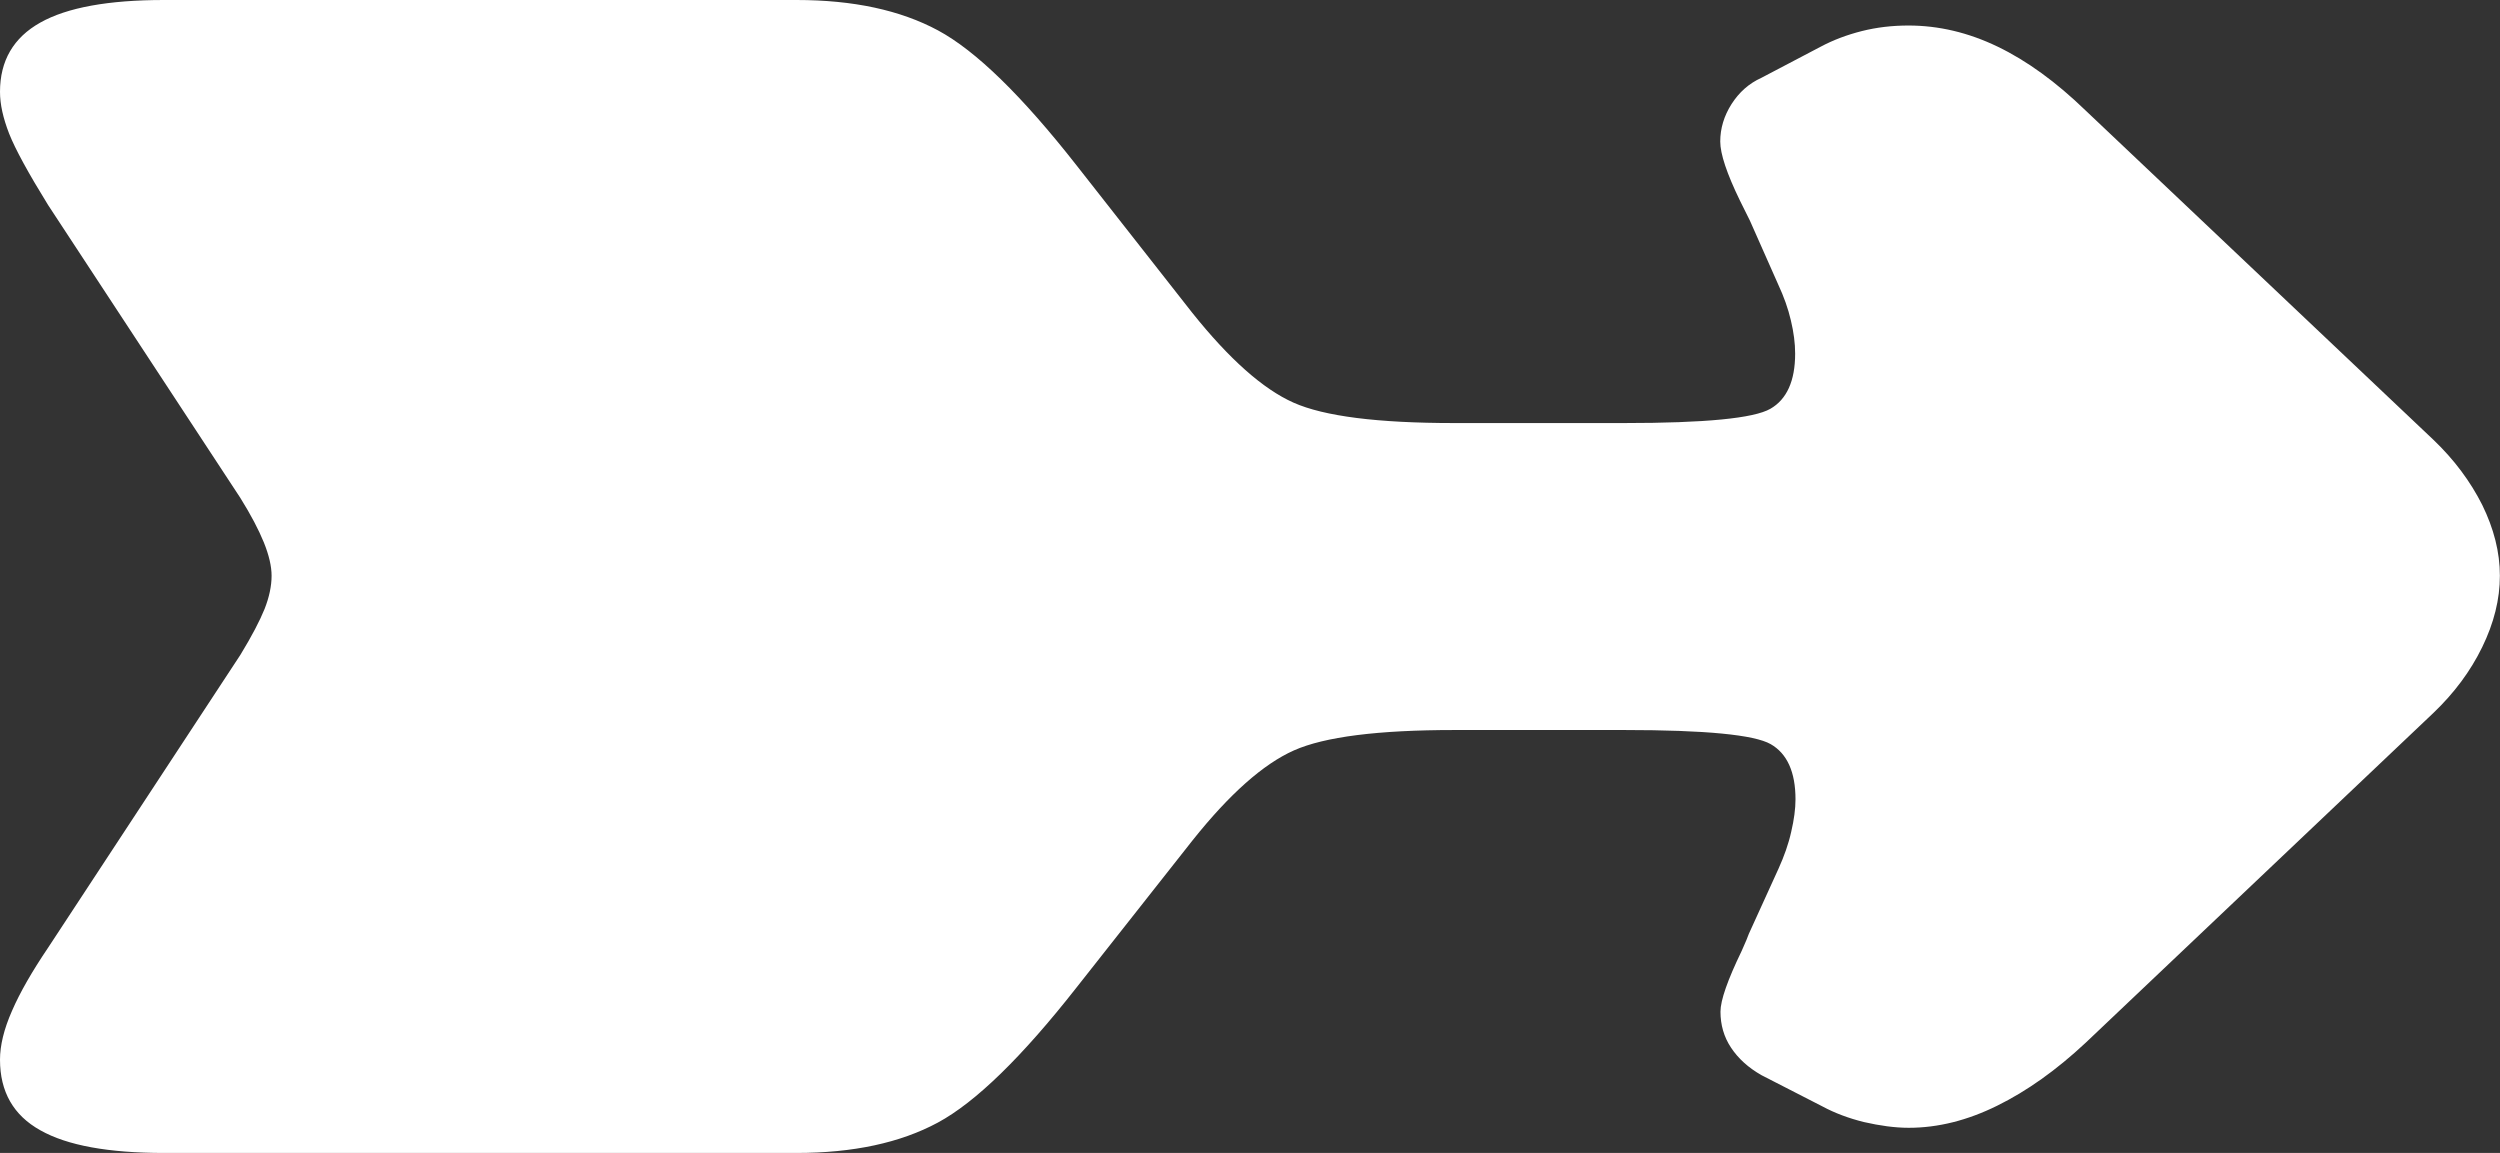 <?xml version="1.0" encoding="utf-8"?>
<!-- Generator: Adobe Illustrator 15.1.0, SVG Export Plug-In . SVG Version: 6.00 Build 0)  -->
<!DOCTYPE svg PUBLIC "-//W3C//DTD SVG 1.1//EN" "http://www.w3.org/Graphics/SVG/1.1/DTD/svg11.dtd">
<svg version="1.1" id="Livello_1" xmlns="http://www.w3.org/2000/svg" xmlns:xlink="http://www.w3.org/1999/xlink" x="0px" y="0px"
	 width="21.061px" height="9.713px" viewBox="0 0 21.061 9.713" style="enable-background:new 0 0 21.061 9.713;"
	 xml:space="preserve">
<rect x="0" y="0" width="21.061" height="9.713" fill="#333333" stroke="none"/>
<style type="text/css">
<![CDATA[
	.st0{fill:#FFFFFF;}
]]>
</style>
<path class="st0" d="M17.568,0.929c-0.246-0.238-0.492-0.417-0.739-0.536c-0.247-0.119-0.497-0.178-0.751-0.178
	c-0.137,0-0.267,0.015-0.394,0.047c-0.126,0.032-0.242,0.076-0.345,0.131l-0.501,0.263c-0.104,0.047-0.187,0.121-0.251,0.221
	c-0.063,0.099-0.095,0.205-0.095,0.315c0,0.104,0.055,0.27,0.167,0.5c0.031,0.063,0.06,0.119,0.083,0.167l0.238,0.537
	c0.048,0.103,0.084,0.204,0.107,0.303c0.024,0.1,0.036,0.193,0.036,0.28c0,0.231-0.071,0.386-0.209,0.465
	c-0.139,0.08-0.55,0.12-1.233,0.12h-1.431c-0.644,0-1.095-0.057-1.353-0.172s-0.542-0.368-0.853-0.757L9.07,1.394
	C8.609,0.806,8.22,0.427,7.902,0.256C7.584,0.085,7.187,0,6.71,0H1.382C0.914,0,0.566,0.063,0.34,0.19C0.113,0.317,0,0.512,0,0.774
	c0,0.104,0.026,0.221,0.077,0.352c0.052,0.131,0.161,0.331,0.328,0.601l1.62,2.468C2.114,4.338,2.179,4.462,2.223,4.57
	c0.043,0.107,0.065,0.201,0.065,0.28c0,0.087-0.02,0.181-0.059,0.28c-0.04,0.099-0.107,0.228-0.204,0.387l-1.62,2.467
	C0.27,8.184,0.169,8.359,0.101,8.516C0.033,8.67,0,8.808,0,8.927c0,0.27,0.113,0.469,0.34,0.595
	c0.226,0.128,0.574,0.191,1.042,0.191H6.71c0.476,0,0.874-0.085,1.191-0.256S8.609,8.906,9.07,8.318l0.977-1.239
	c0.311-0.39,0.595-0.642,0.853-0.757c0.258-0.115,0.709-0.172,1.353-0.172h1.431c0.684,0,1.095,0.04,1.233,0.119
	c0.138,0.079,0.209,0.234,0.209,0.465c0,0.079-0.012,0.171-0.036,0.273c-0.023,0.104-0.06,0.207-0.107,0.311l-0.25,0.549
	c-0.008,0.023-0.027,0.07-0.06,0.143c-0.119,0.246-0.179,0.417-0.179,0.513c0,0.111,0.029,0.213,0.089,0.303
	c0.061,0.092,0.146,0.169,0.257,0.232l0.513,0.263c0.104,0.056,0.221,0.1,0.351,0.132c0.132,0.03,0.257,0.048,0.376,0.048
	c0.246,0,0.494-0.062,0.745-0.186c0.25-0.123,0.499-0.3,0.745-0.53L20.5,6.006c0.175-0.167,0.312-0.351,0.411-0.554
	c0.099-0.203,0.149-0.403,0.149-0.602c0-0.199-0.051-0.397-0.149-0.597c-0.1-0.198-0.236-0.381-0.411-0.548L17.568,0.929z"/>
</svg>
